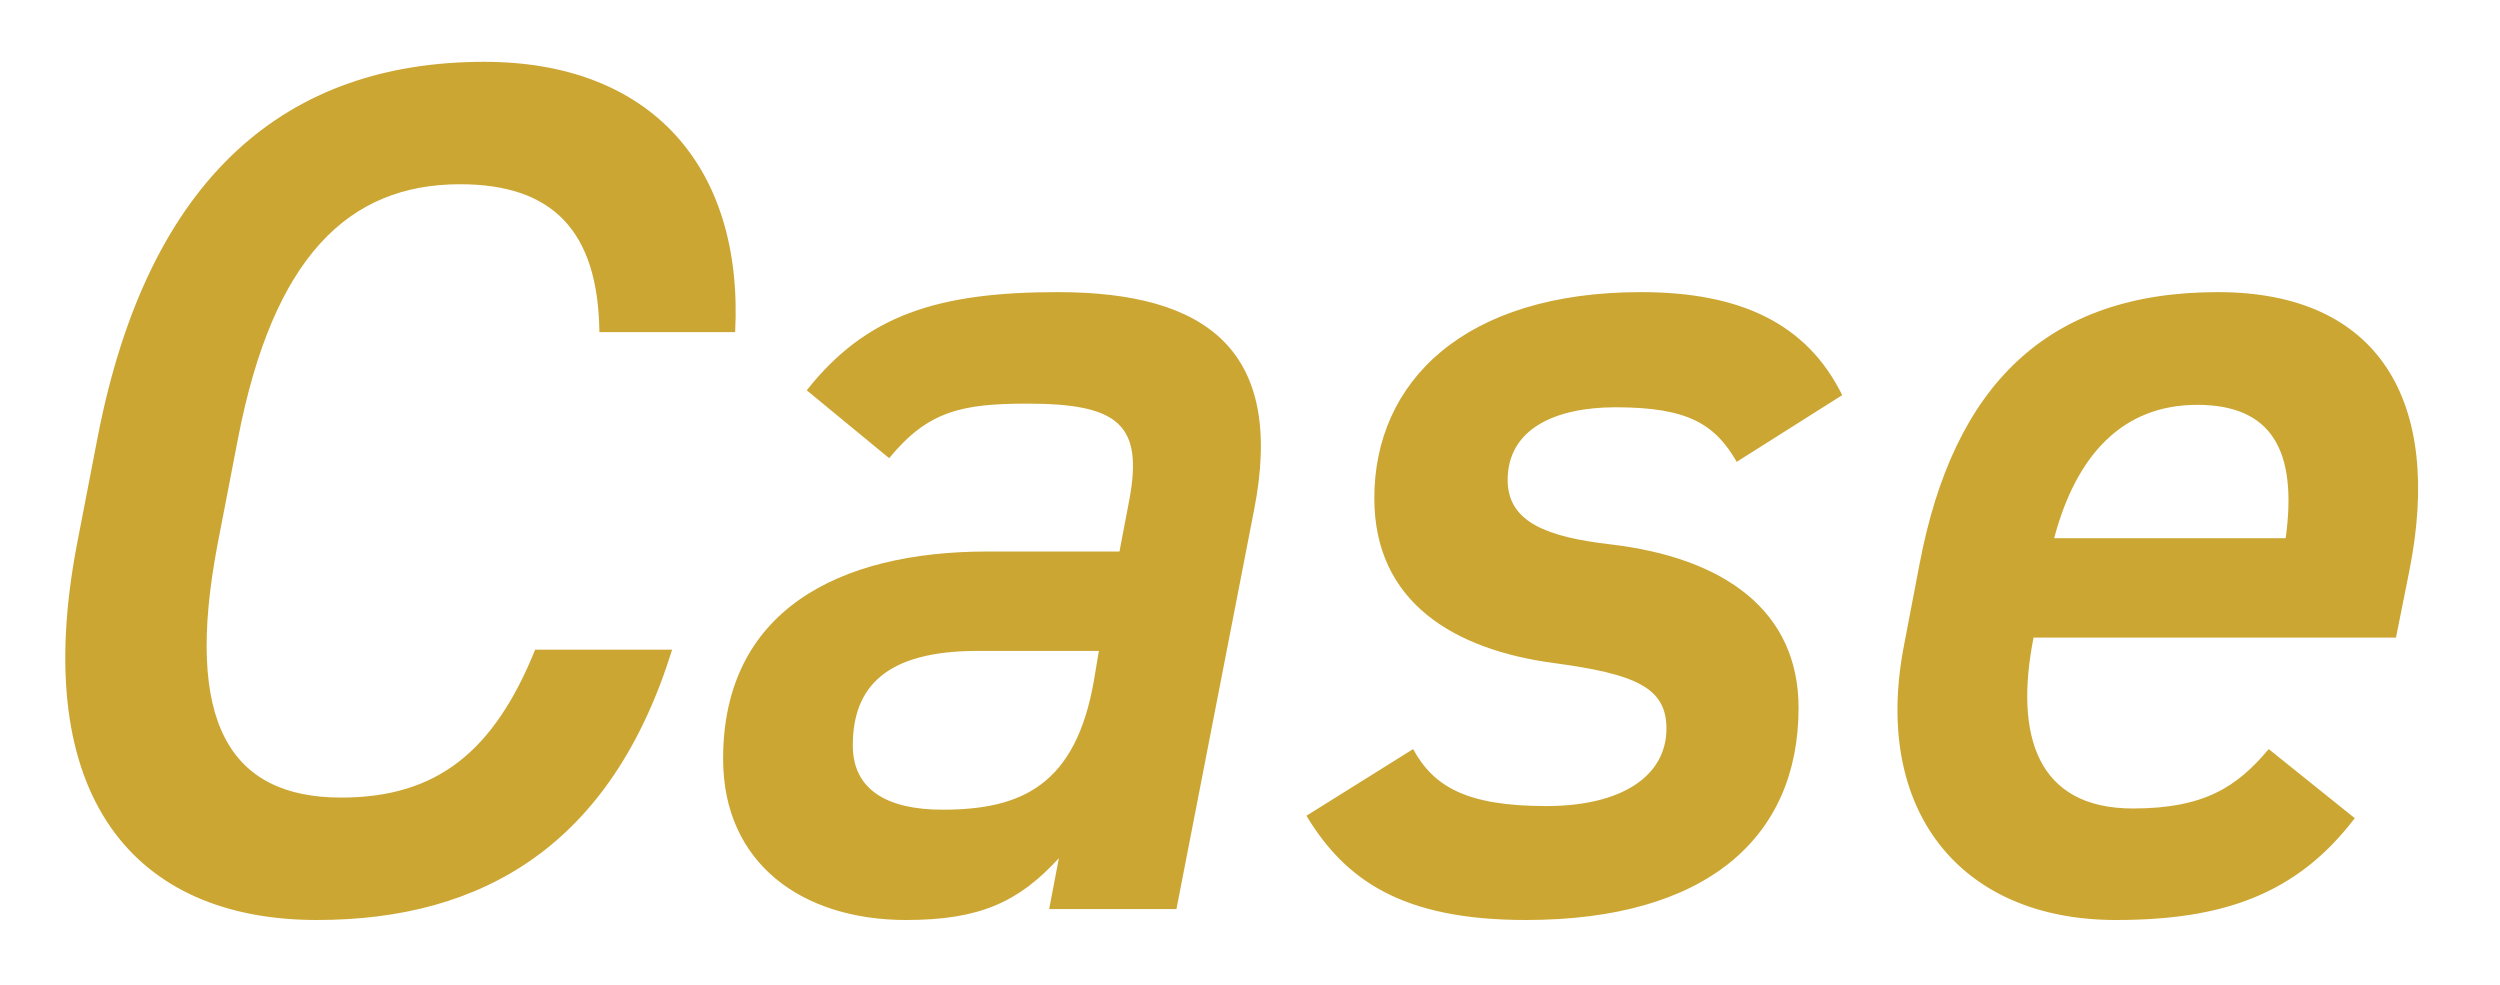 <svg width="33" height="13" viewBox="0 0 33 13" fill="none" xmlns="http://www.w3.org/2000/svg">
<path d="M9.704 4.384H7.912C7.896 3.04 7.288 2.432 6.072 2.432C4.6 2.432 3.608 3.392 3.144 5.776L2.872 7.184C2.424 9.536 3.032 10.528 4.504 10.528C5.768 10.528 6.52 9.92 7.064 8.576H8.872C8.072 11.152 6.376 12.144 4.184 12.144C1.784 12.144 0.376 10.528 1.016 7.184L1.288 5.776C1.96 2.304 3.8 0.816 6.392 0.816C8.584 0.816 9.816 2.192 9.704 4.384ZM9.545 10.016C9.545 8.064 11.065 7.28 13.033 7.28H14.777L14.905 6.608C15.097 5.6 14.761 5.328 13.561 5.328C12.697 5.328 12.249 5.424 11.737 6.048L10.649 5.152C11.433 4.16 12.377 3.856 13.961 3.856C15.929 3.856 16.969 4.624 16.553 6.736L15.529 12H13.849L13.977 11.328C13.449 11.904 12.937 12.144 11.961 12.144C10.601 12.144 9.545 11.408 9.545 10.016ZM14.441 8.976L14.505 8.592H12.905C11.689 8.592 11.257 9.072 11.257 9.84C11.257 10.432 11.721 10.688 12.441 10.688C13.481 10.688 14.201 10.368 14.441 8.976ZM24.317 5.216L22.925 6.096C22.637 5.6 22.285 5.376 21.325 5.376C20.525 5.376 19.901 5.664 19.901 6.336C19.901 6.896 20.429 7.088 21.245 7.184C22.765 7.36 23.741 8.064 23.741 9.344C23.741 11.056 22.525 12.144 20.141 12.144C18.509 12.144 17.757 11.616 17.245 10.768L18.653 9.888C18.925 10.384 19.357 10.64 20.413 10.64C21.389 10.64 21.997 10.256 21.997 9.616C21.997 9.072 21.581 8.896 20.509 8.752C19.197 8.576 18.141 7.952 18.141 6.576C18.141 5.04 19.325 3.856 21.661 3.856C22.973 3.856 23.853 4.272 24.317 5.216ZM29.947 9.888L31.083 10.8C30.315 11.808 29.339 12.144 27.931 12.144C25.867 12.144 24.715 10.688 25.131 8.528L25.339 7.44C25.787 5.088 27.019 3.856 29.275 3.856C31.403 3.856 32.251 5.296 31.803 7.536L31.627 8.416H26.843C26.587 9.712 26.891 10.672 28.155 10.672C29.099 10.672 29.531 10.384 29.947 9.888ZM29.003 5.344C28.011 5.344 27.403 6.016 27.115 7.104H30.171C30.331 5.936 29.979 5.344 29.003 5.344Z" fill="#CCA633"/>
</svg>
